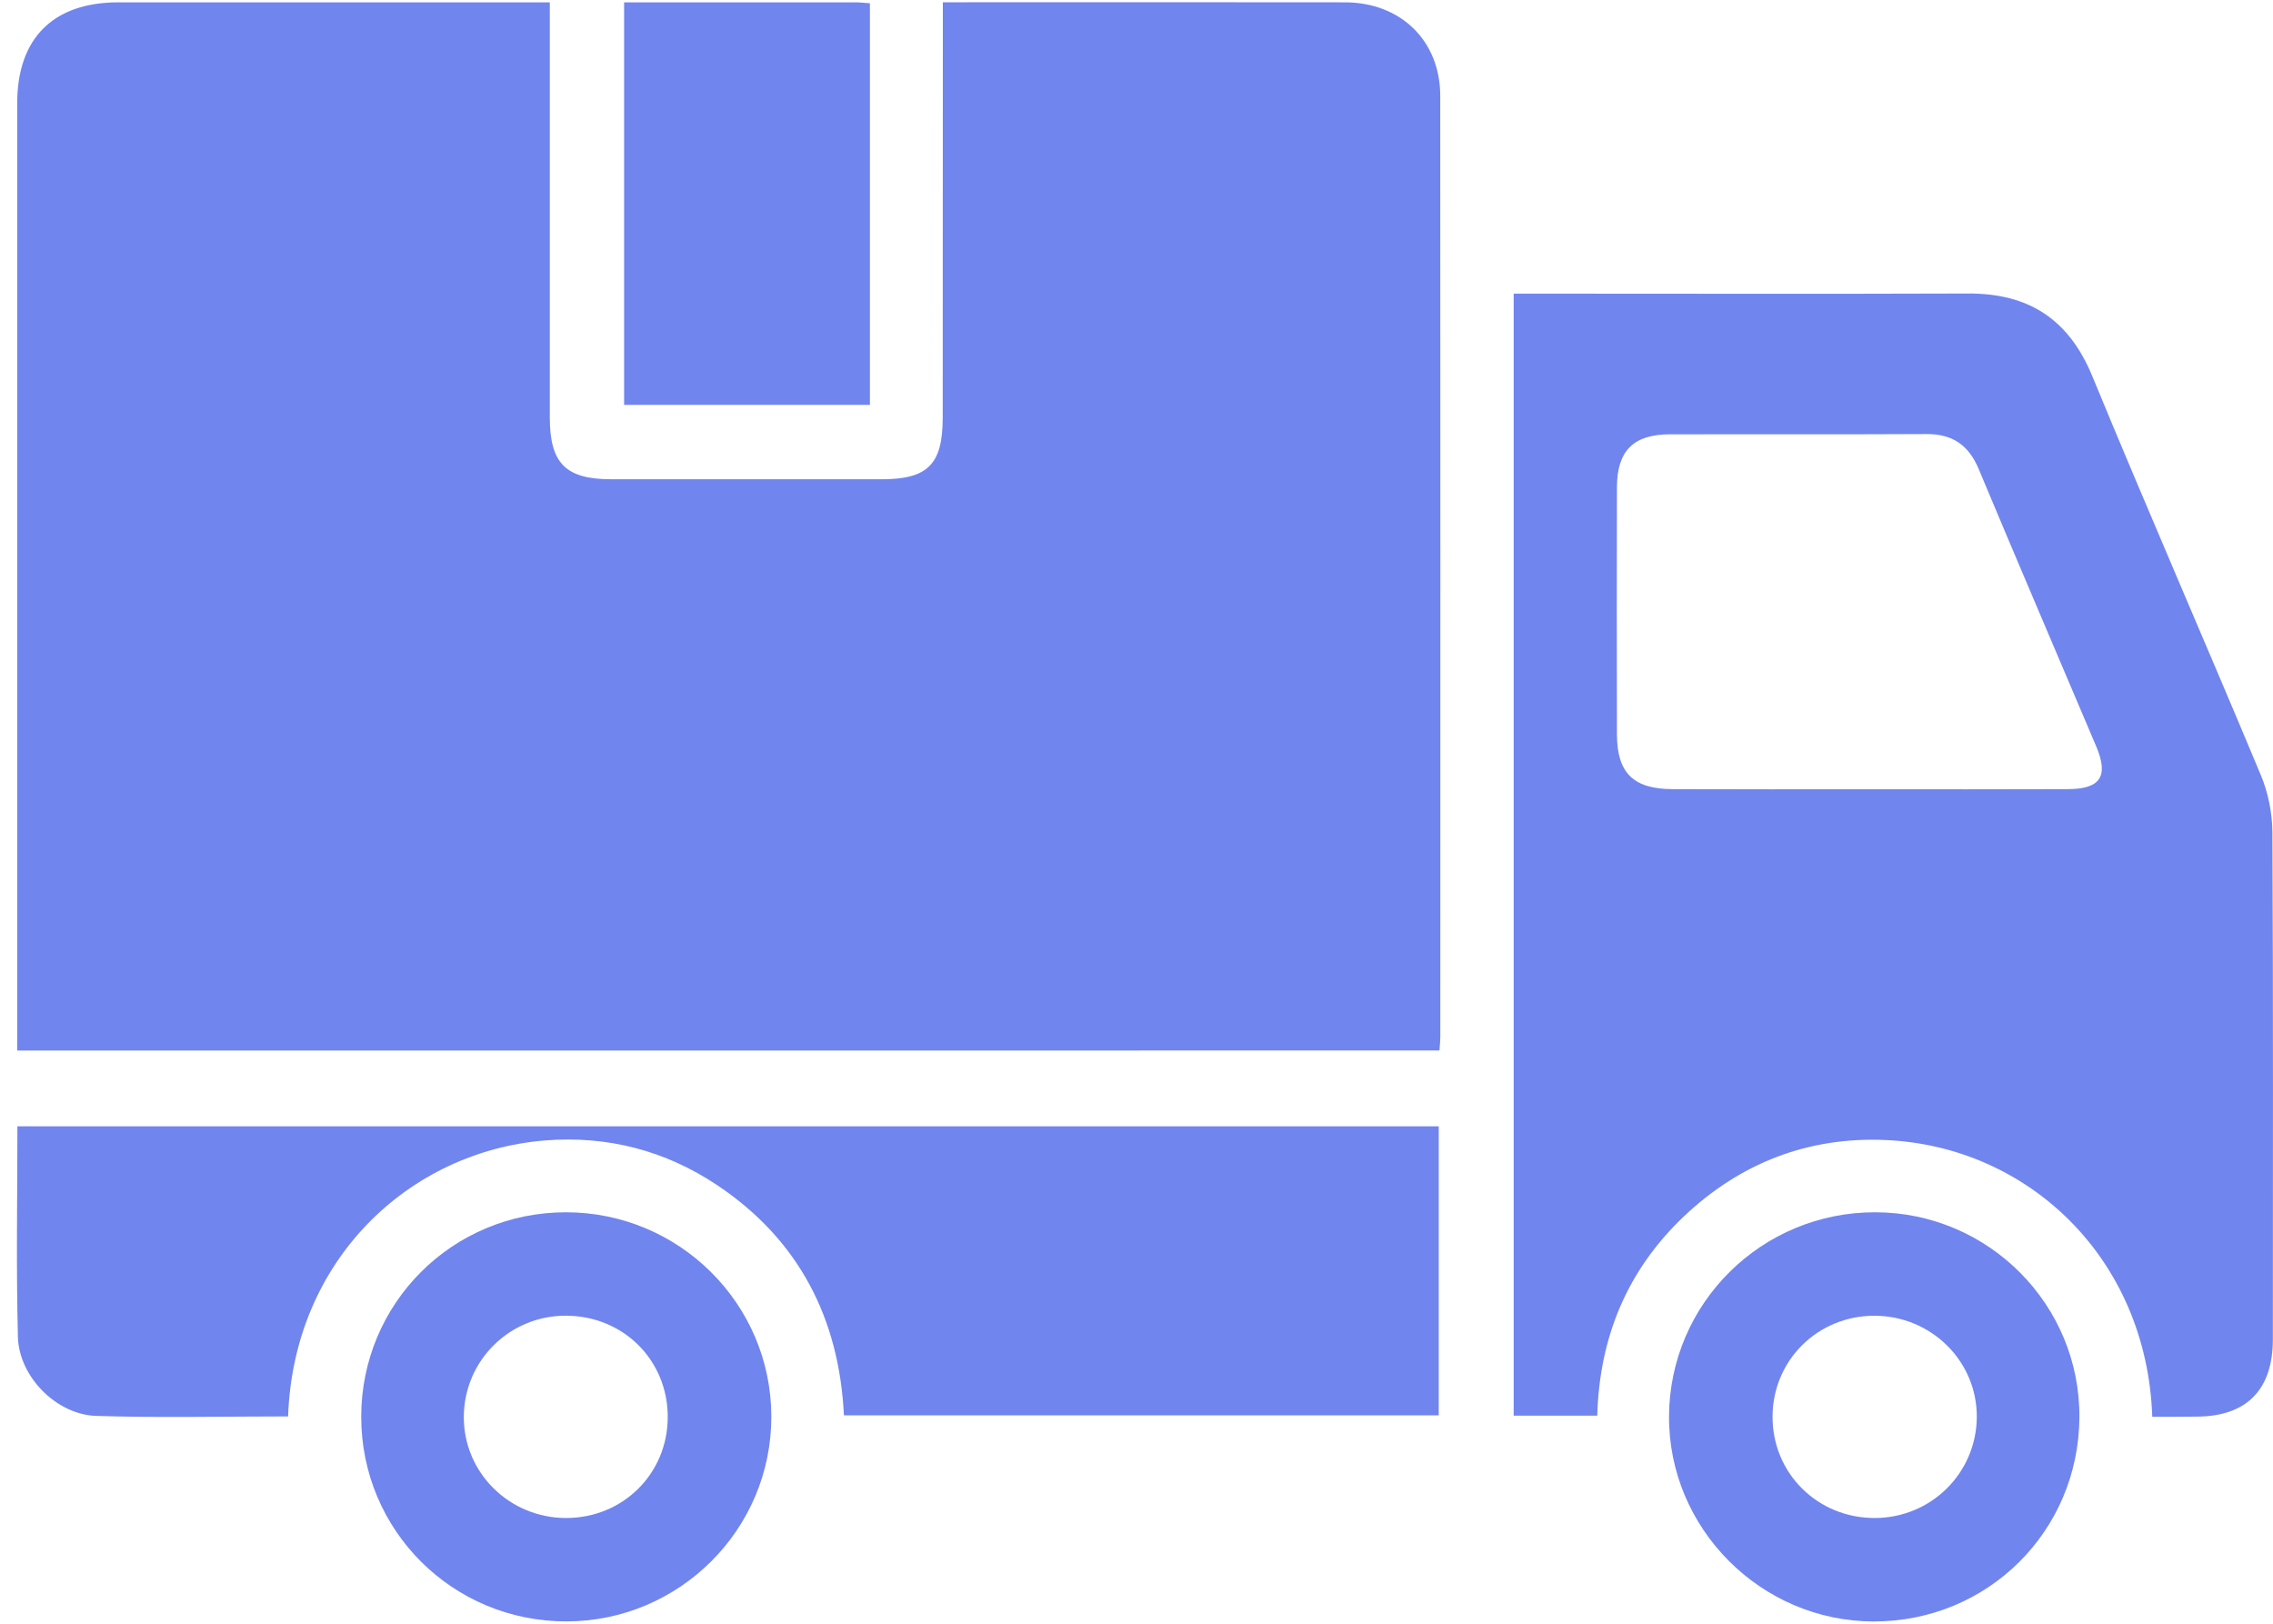 <svg width="35" height="25" viewBox="0 0 35 25" fill="none" xmlns="http://www.w3.org/2000/svg">
<path d="M0.265 16.175C0.265 16.035 0.265 15.92 0.265 15.803C0.265 11.066 0.265 6.328 0.265 1.59C0.265 0.589 0.819 0.037 1.821 0.036C3.898 0.036 5.976 0.036 8.052 0.036C8.177 0.036 8.303 0.036 8.466 0.036C8.466 0.193 8.466 0.318 8.466 0.443C8.466 2.439 8.465 4.434 8.466 6.43C8.466 7.133 8.711 7.379 9.411 7.379C10.8 7.38 12.189 7.38 13.577 7.379C14.288 7.378 14.515 7.15 14.516 6.432C14.518 4.449 14.516 2.464 14.518 0.481C14.518 0.344 14.518 0.207 14.518 0.035C14.671 0.035 14.786 0.035 14.899 0.035C16.837 0.035 18.774 0.033 20.711 0.036C21.567 0.037 22.177 0.626 22.177 1.477C22.18 6.308 22.179 11.139 22.178 15.97C22.178 16.029 22.171 16.086 22.165 16.174C14.876 16.175 7.592 16.175 0.265 16.175Z" fill="#7185EE"/>
<path d="M33.141 21.814C33.057 19.37 31.23 17.652 29.043 17.553C27.847 17.498 26.798 17.904 25.926 18.731C25.057 19.558 24.628 20.587 24.595 21.796C24.154 21.796 23.741 21.796 23.308 21.796C23.308 16.042 23.308 10.307 23.308 4.521C23.439 4.521 23.562 4.521 23.686 4.521C25.891 4.521 28.096 4.527 30.303 4.519C31.238 4.515 31.855 4.913 32.218 5.793C33.066 7.849 33.957 9.886 34.814 11.937C34.926 12.207 34.989 12.52 34.991 12.814C35.004 15.415 34.999 18.018 34.998 20.62C34.998 21.399 34.592 21.81 33.821 21.811C33.601 21.814 33.382 21.814 33.141 21.814ZM28.764 12.152C29.79 12.152 30.816 12.154 31.842 12.15C32.342 12.149 32.473 11.953 32.278 11.492C31.675 10.068 31.064 8.647 30.468 7.221C30.312 6.851 30.064 6.681 29.664 6.683C28.346 6.69 27.03 6.684 25.712 6.687C25.154 6.688 24.901 6.939 24.898 7.496C24.895 8.767 24.895 10.037 24.898 11.309C24.9 11.902 25.152 12.149 25.757 12.15C26.759 12.154 27.762 12.152 28.764 12.152Z" fill="#7185EE"/>
<path d="M4.436 21.808C3.435 21.808 2.457 21.831 1.479 21.8C0.868 21.779 0.291 21.195 0.276 20.584C0.248 19.514 0.268 18.441 0.268 17.341C7.568 17.341 14.849 17.341 22.154 17.341C22.154 18.819 22.154 20.294 22.154 21.791C19.111 21.791 16.072 21.791 12.995 21.791C12.922 20.304 12.305 19.092 11.046 18.249C10.244 17.713 9.35 17.482 8.391 17.559C6.298 17.73 4.521 19.397 4.436 21.808Z" fill="#7185EE"/>
<path d="M9.61 0.036C10.813 0.036 11.99 0.036 13.167 0.036C13.235 0.036 13.304 0.044 13.395 0.05C13.395 2.109 13.395 4.156 13.395 6.234C12.145 6.234 10.892 6.234 9.61 6.234C9.61 4.192 9.61 2.135 9.61 0.036Z" fill="#7185EE"/>
<path d="M8.712 18.665C10.457 18.664 11.876 20.074 11.877 21.811C11.88 23.548 10.461 24.964 8.719 24.964C6.969 24.964 5.565 23.565 5.562 21.818C5.561 20.07 6.963 18.666 8.712 18.665ZM8.708 20.257C7.846 20.259 7.152 20.944 7.142 21.804C7.132 22.669 7.843 23.375 8.722 23.372C9.592 23.37 10.278 22.69 10.282 21.825C10.287 20.943 9.596 20.256 8.708 20.257Z" fill="#7185EE"/>
<path d="M28.876 18.665C30.62 18.667 32.034 20.091 32.019 21.828C32.005 23.58 30.605 24.967 28.851 24.965C27.114 24.963 25.689 23.532 25.7 21.802C25.711 20.063 27.129 18.661 28.876 18.665ZM28.87 23.372C29.733 23.37 30.429 22.684 30.439 21.825C30.448 20.96 29.737 20.256 28.857 20.258C27.989 20.26 27.299 20.943 27.294 21.805C27.288 22.68 27.986 23.375 28.87 23.372Z" fill="#7185EE"/>
</svg>
